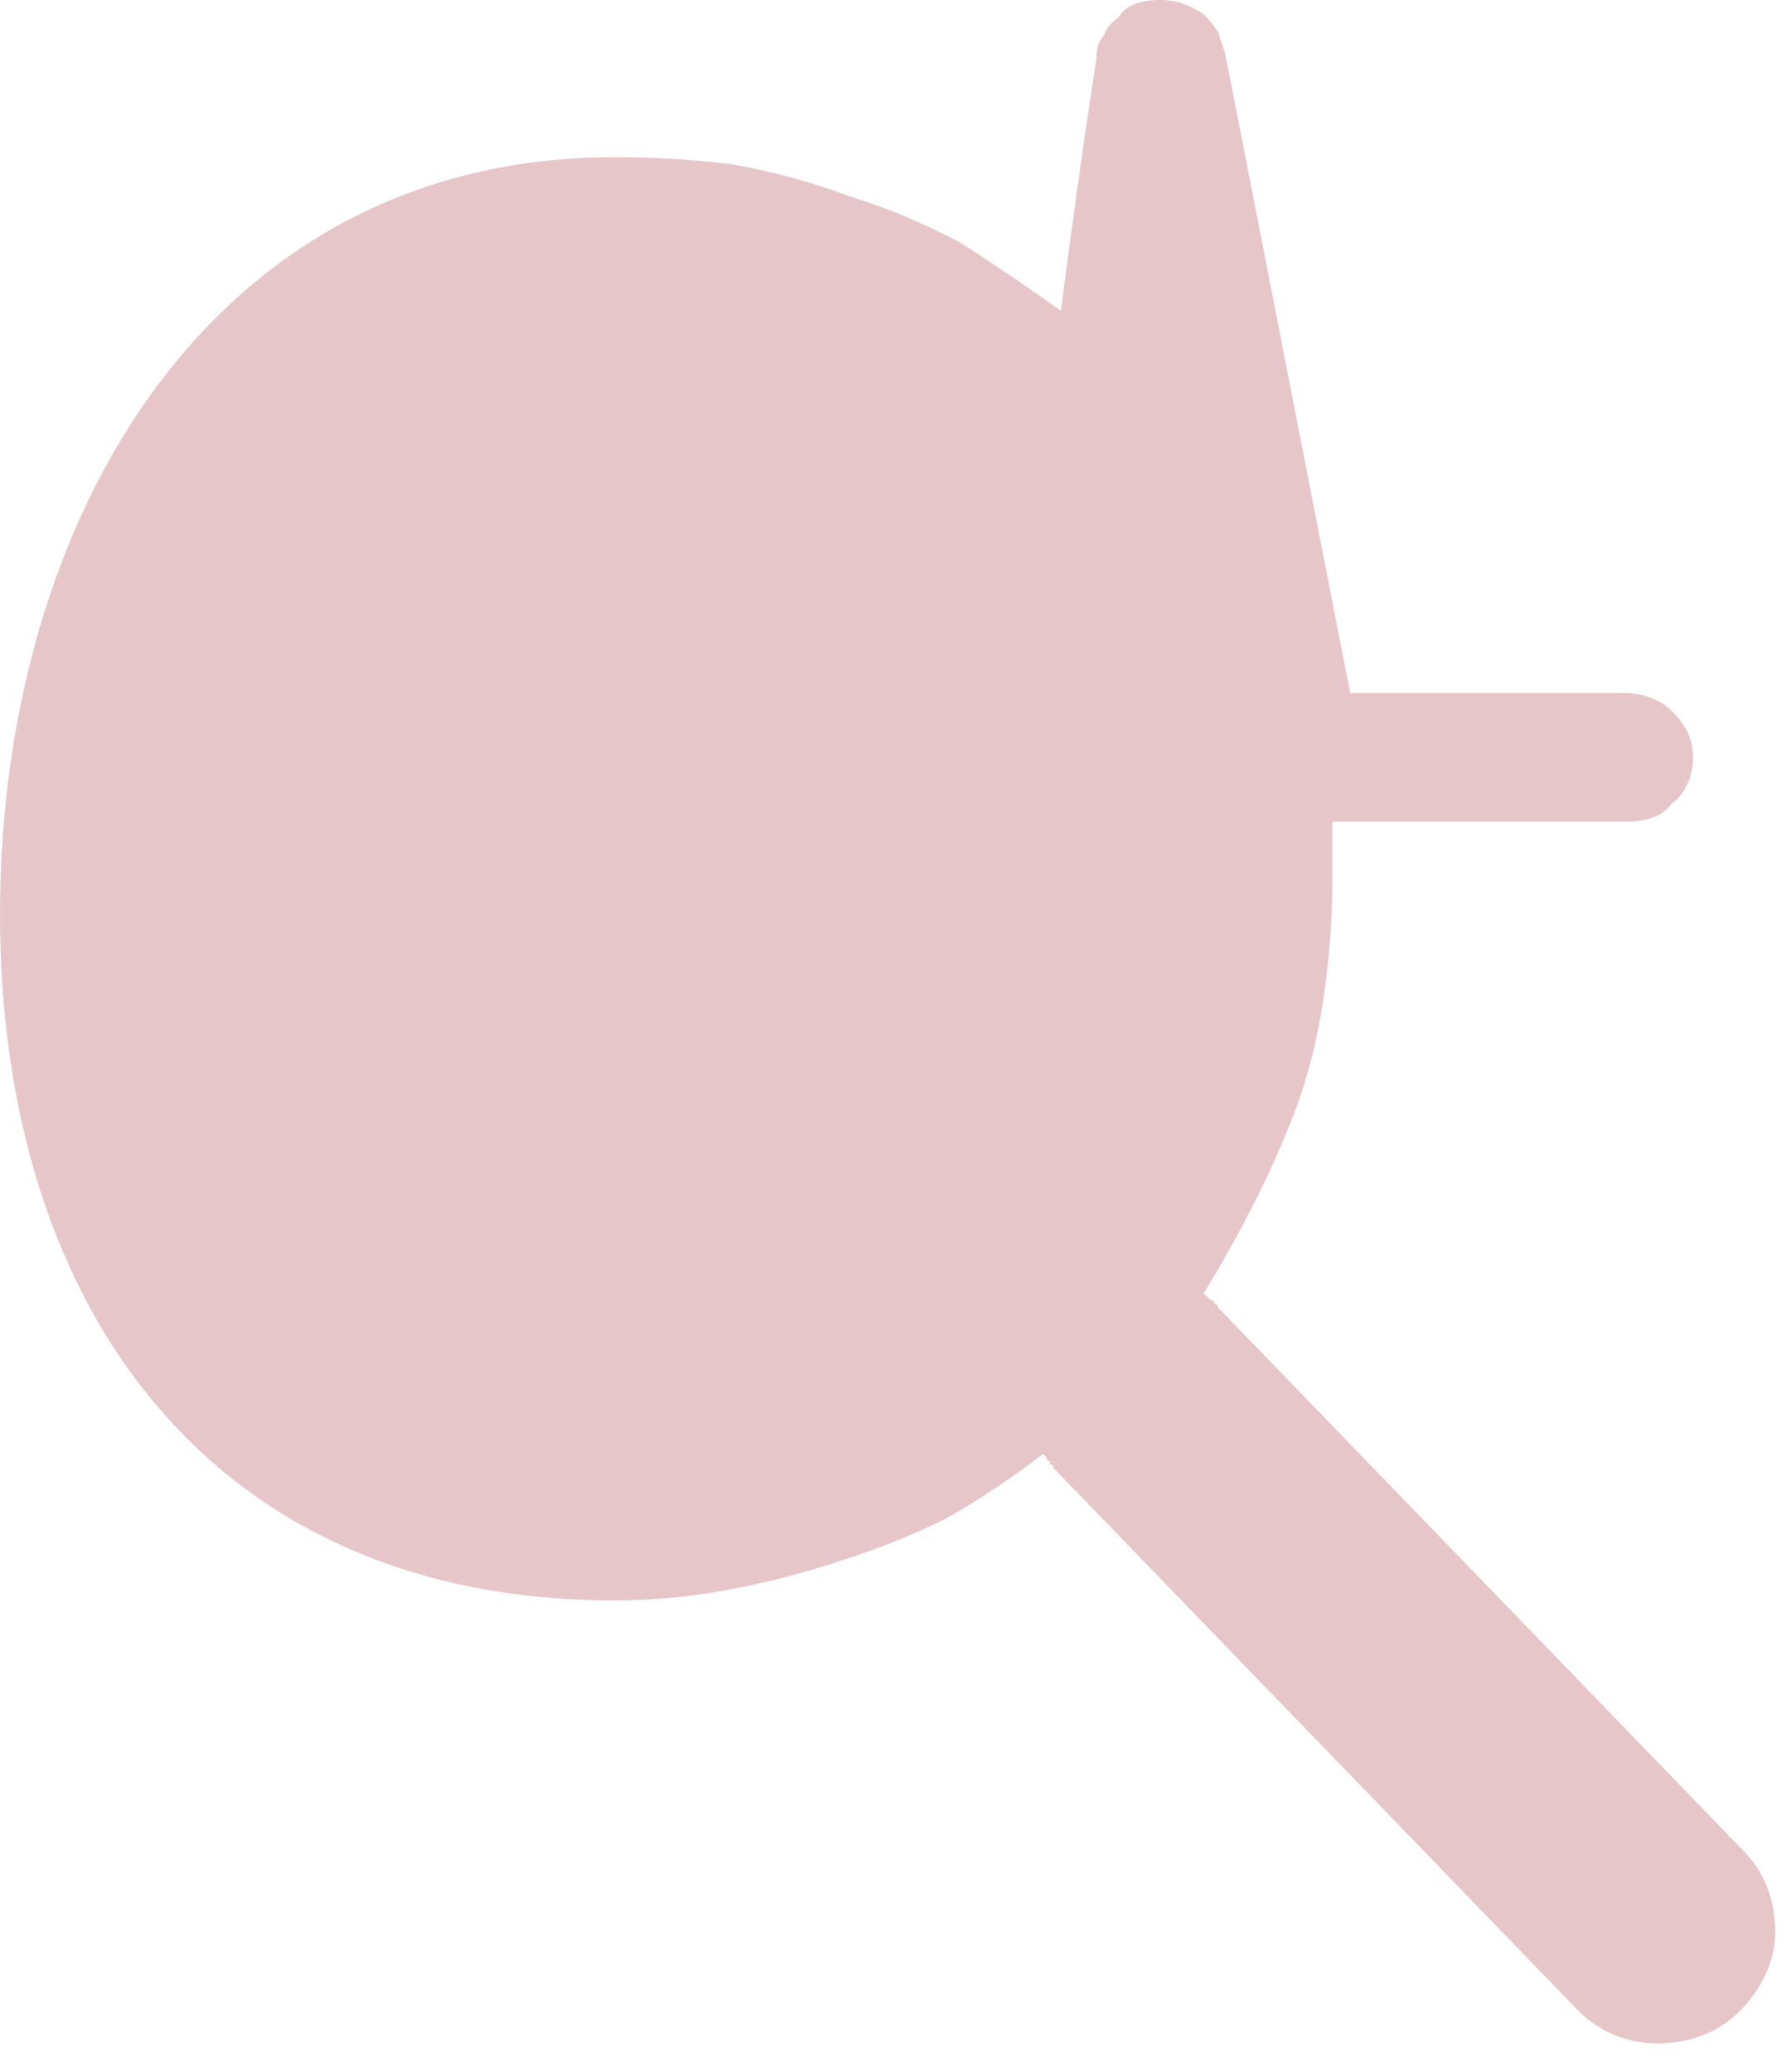 <svg version="1.2" xmlns="http://www.w3.org/2000/svg" viewBox="0 0 50 58" width="50" height="58">
	<title>Investing_4_1</title>
	<style>
		.s0 { opacity: .24;fill: #9b1420 } 
	</style>
	<path id="Path_381" class="s0" d="m44.2 56.3l-14.7-15.2q0-0.1-0.1-0.1 0-0.1 0-0.1-0.1 0-0.1-0.1 0 0-0.1-0.1-1.3 1-2.7 1.8-1.4 0.7-3 1.2-1.5 0.5-3.1 0.8-1.6 0.3-3.2 0.3c-11.2 0-17.2-8.1-17.2-19.2 0-11.2 6-21.2 17.2-21.2q1.7 0 3.3 0.2 1.7 0.3 3.3 0.9 1.6 0.5 3.1 1.3 1.4 0.9 2.8 1.9c0.5-3.9 1-7.1 1-7.1q0-0.4 0.2-0.6 0.1-0.3 0.4-0.5 0.2-0.3 0.5-0.4 0.3-0.1 0.7-0.1 0.3 0 0.6 0.1 0.3 0.1 0.6 0.3 0.2 0.2 0.4 0.5 0.1 0.3 0.2 0.6l3.5 17.9h7.7c0.5 0 1 0.2 1.3 0.5 0.4 0.4 0.6 0.8 0.6 1.3 0 0.5-0.2 1-0.6 1.3-0.3 0.4-0.8 0.5-1.3 0.5h-8.2q0 0.8 0 1.6 0 1.5-0.2 3-0.2 1.6-0.7 3.1-0.5 1.4-1.2 2.8-0.7 1.4-1.5 2.7 0 0 0.1 0.1 0 0 0.1 0.1 0.1 0 0.1 0.1 0.1 0 0.1 0.1l14.7 15.2c0.6 0.6 0.9 1.4 0.9 2.3 0 0.8-0.4 1.6-1 2.2-0.6 0.6-1.4 0.9-2.3 0.9-0.8 0-1.6-0.3-2.2-0.9z"/>
</svg>